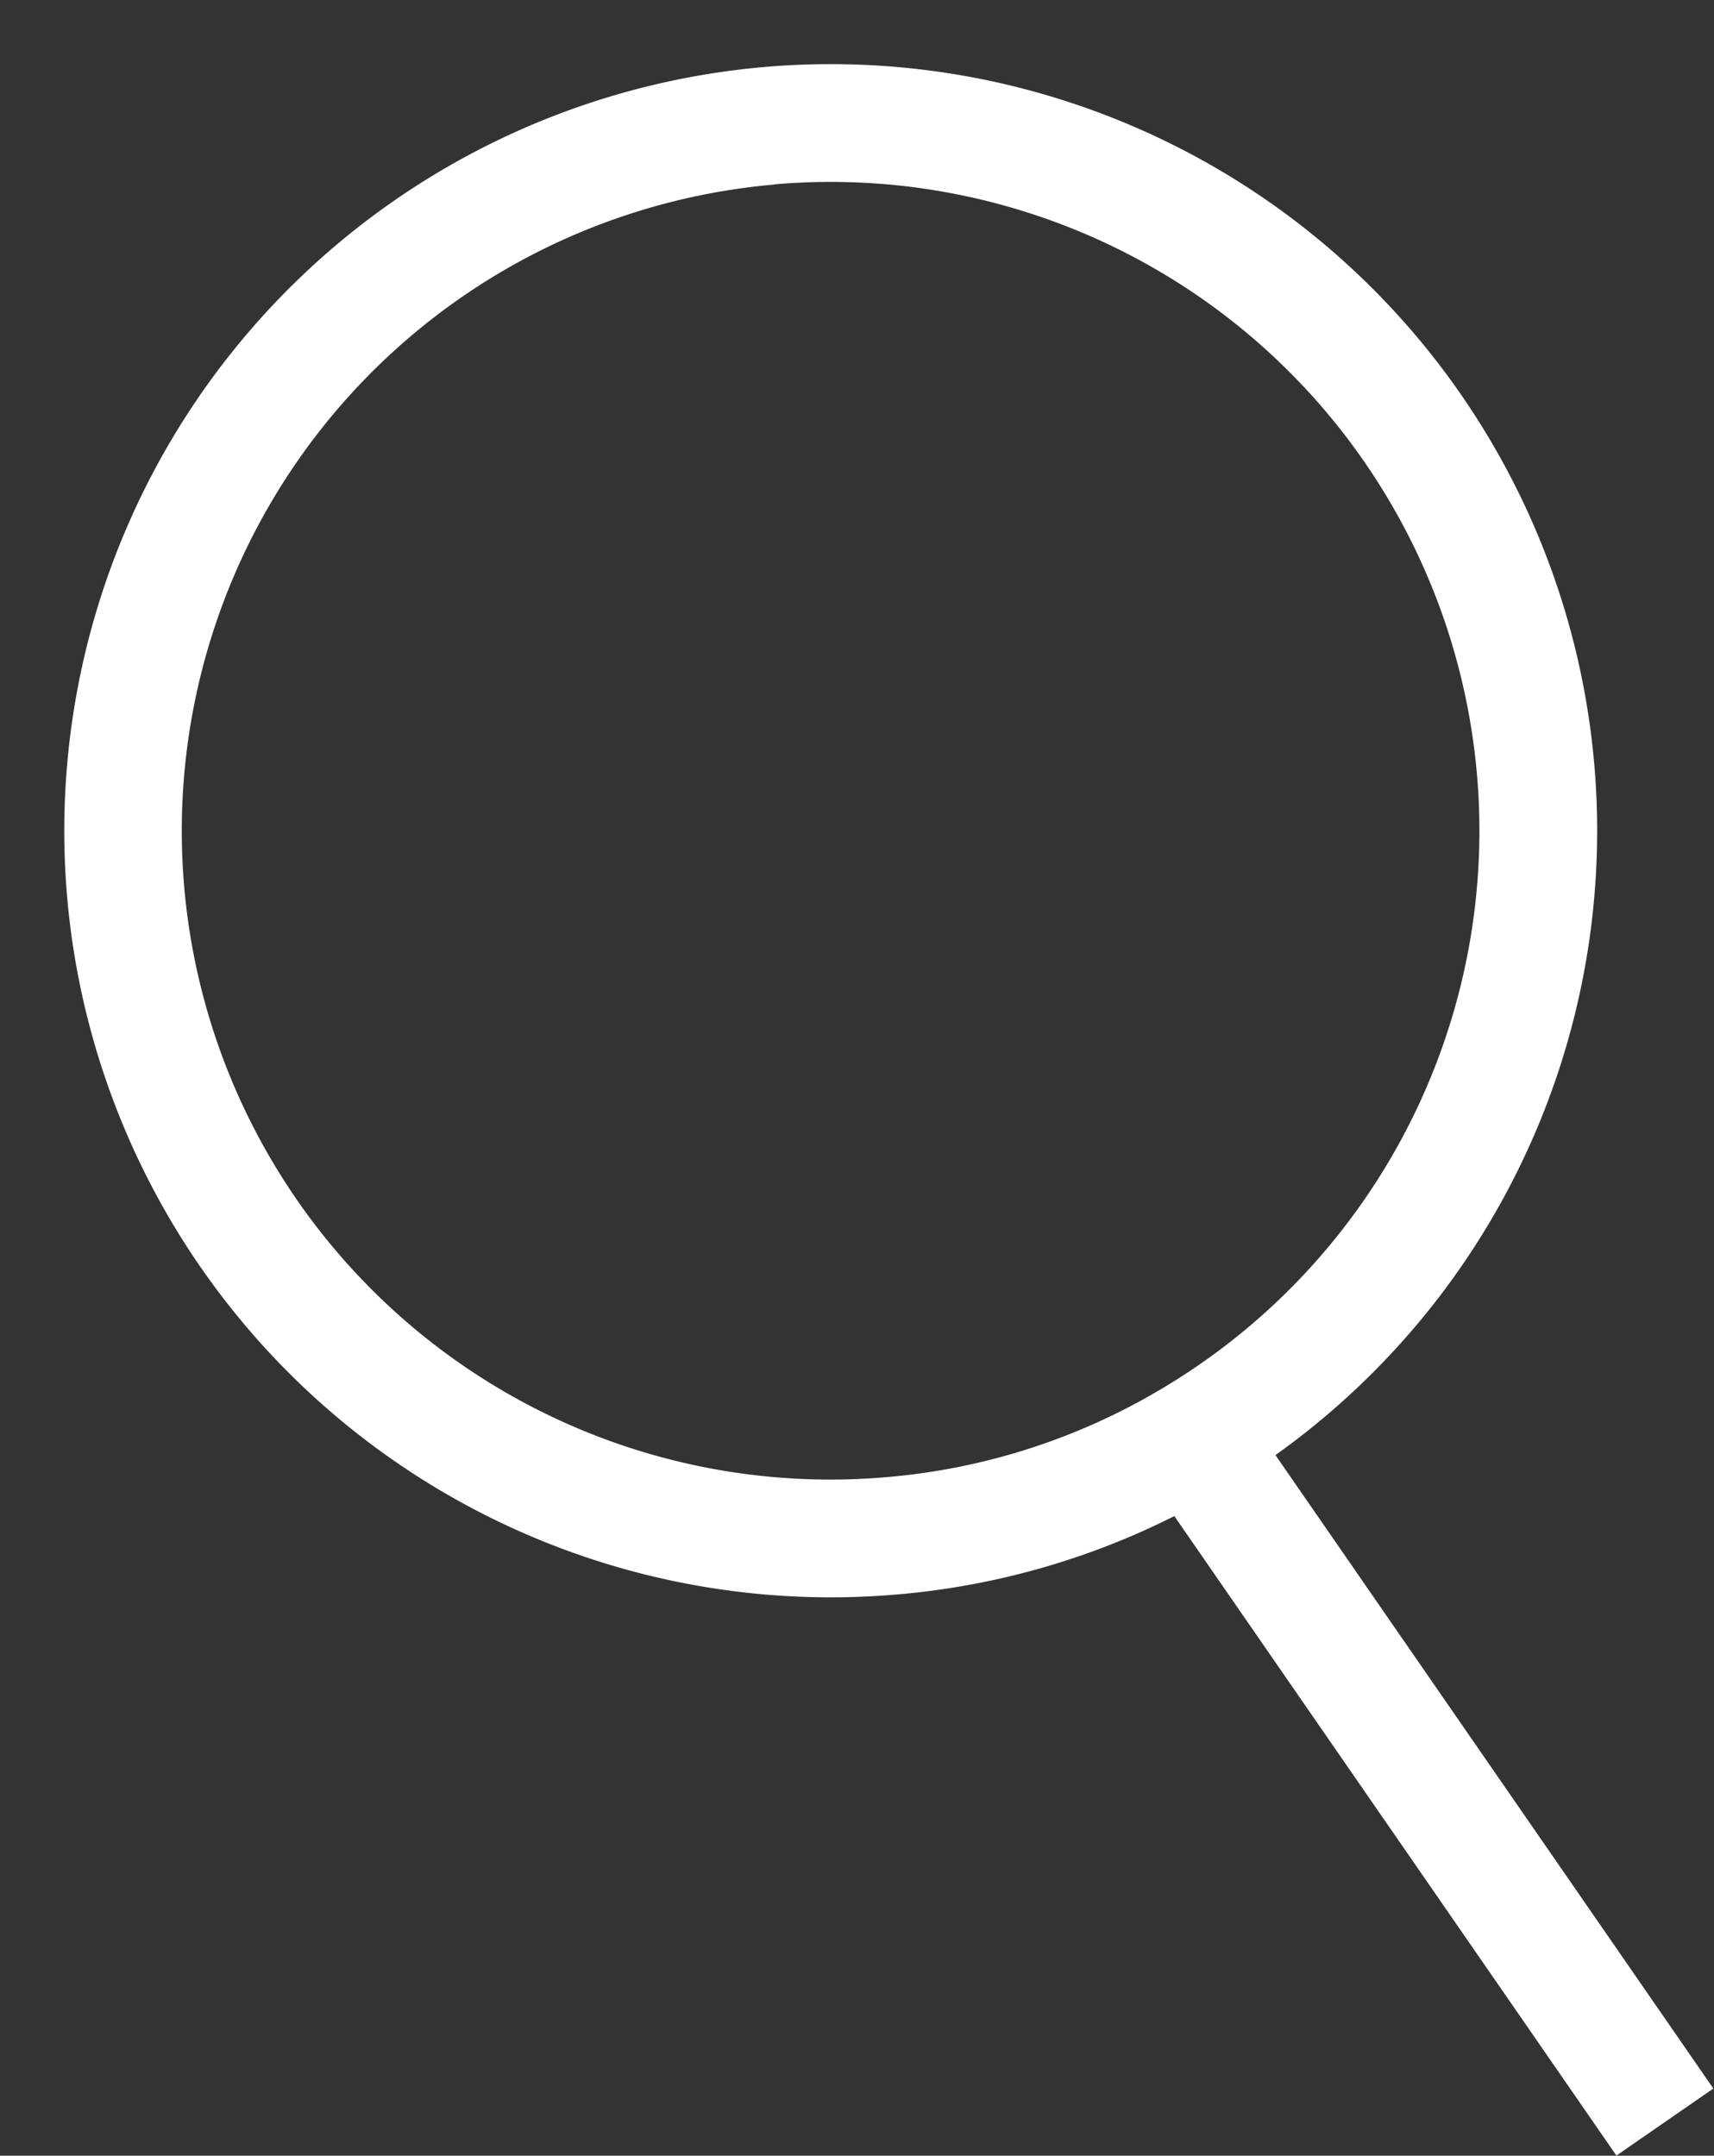 <svg xmlns="http://www.w3.org/2000/svg" width="18.334" height="23.054" viewBox="0 0 18.334 23.054">
  <rect x="0" y="0" width="18.334" height="23.054" fill="#333333" stroke="none"/>
  <defs>
    <style>
      .cls-1 {
        fill: #fff;
      }
    </style>
  </defs>
  <g id="検索アイコン" transform="matrix(0.996, -0.087, 0.087, 0.996, 0.271, 1.657)">
    <g id="グループ_385" data-name="グループ 385" transform="translate(0 0)">
      <rect id="背景色" class="cls-1" width="0.761" height="8.635" transform="translate(10.915 14.956) rotate(-29.67)"/>
      <path id="背景色_-_アウトライン" data-name="背景色 - アウトライン" class="cls-1" d="M-.25-.25H1.011V8.885H-.25Zm.761.5H.25V8.385H.511Z" transform="translate(10.915 14.956) rotate(-29.67)"/>
      <path id="パス_44" data-name="パス 44" class="cls-1" d="M7.951,15.9a7.946,7.946,0,1,1,3.461-.791A7.873,7.873,0,0,1,7.951,15.9Zm0-15.14a7.189,7.189,0,1,0,0,14.378,7.12,7.12,0,0,0,3.13-.715A7.19,7.19,0,0,0,7.951.761Z"/>
      <path id="パス_44_-_アウトライン" data-name="パス 44 - アウトライン" class="cls-1" d="M7.951,16.151a8.2,8.2,0,1,1,3.57-.816A8.12,8.12,0,0,1,7.951,16.151Zm0-15.9a7.7,7.7,0,1,0,0,15.4,7.624,7.624,0,0,0,3.352-.766A7.7,7.7,0,0,0,7.951.25Zm0,15.14a7.434,7.434,0,1,1,3.238-.74A7.368,7.368,0,0,1,7.951,15.389Zm0-14.378a6.939,6.939,0,1,0,0,13.878,6.872,6.872,0,0,0,3.021-.69A6.94,6.94,0,0,0,7.951,1.011Z"/>
    </g>
  </g>
</svg>

